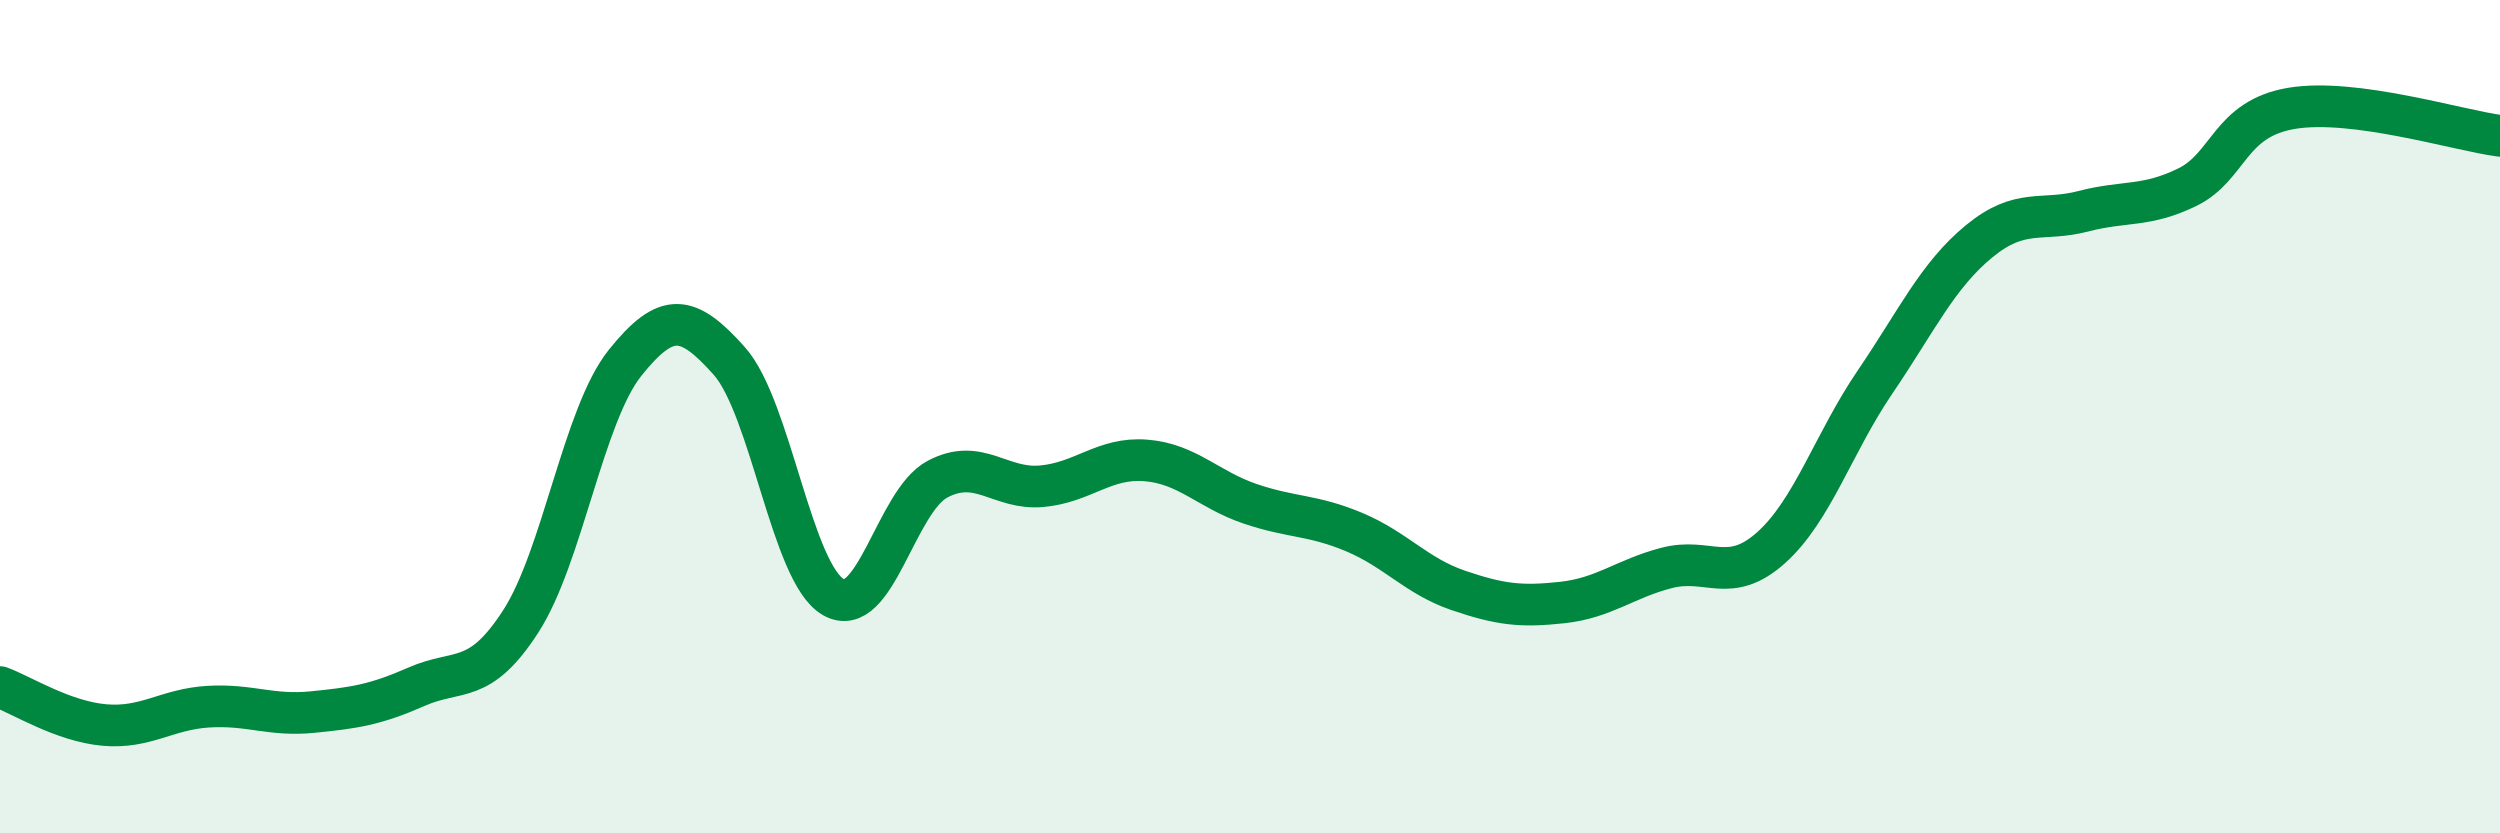 
    <svg width="60" height="20" viewBox="0 0 60 20" xmlns="http://www.w3.org/2000/svg">
      <path
        d="M 0,16.49 C 0.5,16.67 1.5,17.31 2.5,17.4 C 3.5,17.49 4,17.02 5,16.96 C 6,16.9 6.5,17.19 7.5,17.09 C 8.5,16.99 9,16.92 10,16.48 C 11,16.04 11.5,16.46 12.5,14.91 C 13.5,13.36 14,9.96 15,8.71 C 16,7.46 16.5,7.54 17.5,8.66 C 18.5,9.78 19,13.76 20,14.33 C 21,14.9 21.5,12.03 22.5,11.5 C 23.5,10.97 24,11.76 25,11.67 C 26,11.58 26.5,10.97 27.5,11.05 C 28.5,11.13 29,11.75 30,12.09 C 31,12.43 31.5,12.35 32.5,12.77 C 33.5,13.19 34,13.83 35,14.17 C 36,14.51 36.5,14.57 37.5,14.46 C 38.5,14.35 39,13.89 40,13.63 C 41,13.37 41.5,14.04 42.5,13.15 C 43.5,12.26 44,10.64 45,9.17 C 46,7.7 46.5,6.61 47.5,5.79 C 48.5,4.97 49,5.33 50,5.07 C 51,4.81 51.5,4.98 52.5,4.49 C 53.5,4 53.5,2.85 55,2.6 C 56.5,2.35 59,3.13 60,3.26L60 20L0 20Z"
        fill="#008740"
        opacity="0.1"
        stroke-linecap="round"
        stroke-linejoin="round"
      />
      <path
        d="M 0,16.49 C 0.5,16.67 1.5,17.31 2.5,17.4 C 3.5,17.49 4,17.02 5,16.96 C 6,16.9 6.5,17.19 7.5,17.09 C 8.5,16.99 9,16.92 10,16.48 C 11,16.04 11.5,16.46 12.5,14.91 C 13.5,13.36 14,9.96 15,8.71 C 16,7.46 16.5,7.54 17.5,8.66 C 18.5,9.78 19,13.76 20,14.33 C 21,14.9 21.5,12.03 22.5,11.5 C 23.5,10.97 24,11.76 25,11.67 C 26,11.58 26.5,10.97 27.5,11.05 C 28.5,11.13 29,11.75 30,12.09 C 31,12.43 31.5,12.35 32.5,12.77 C 33.5,13.19 34,13.83 35,14.17 C 36,14.51 36.5,14.57 37.5,14.46 C 38.5,14.35 39,13.89 40,13.63 C 41,13.37 41.5,14.04 42.5,13.15 C 43.5,12.26 44,10.64 45,9.17 C 46,7.7 46.5,6.61 47.5,5.79 C 48.5,4.97 49,5.33 50,5.07 C 51,4.81 51.5,4.98 52.5,4.49 C 53.5,4 53.5,2.85 55,2.6 C 56.5,2.35 59,3.13 60,3.26"
        stroke="#008740"
        stroke-width="1"
        fill="none"
        stroke-linecap="round"
        stroke-linejoin="round"
      />
    </svg>
  